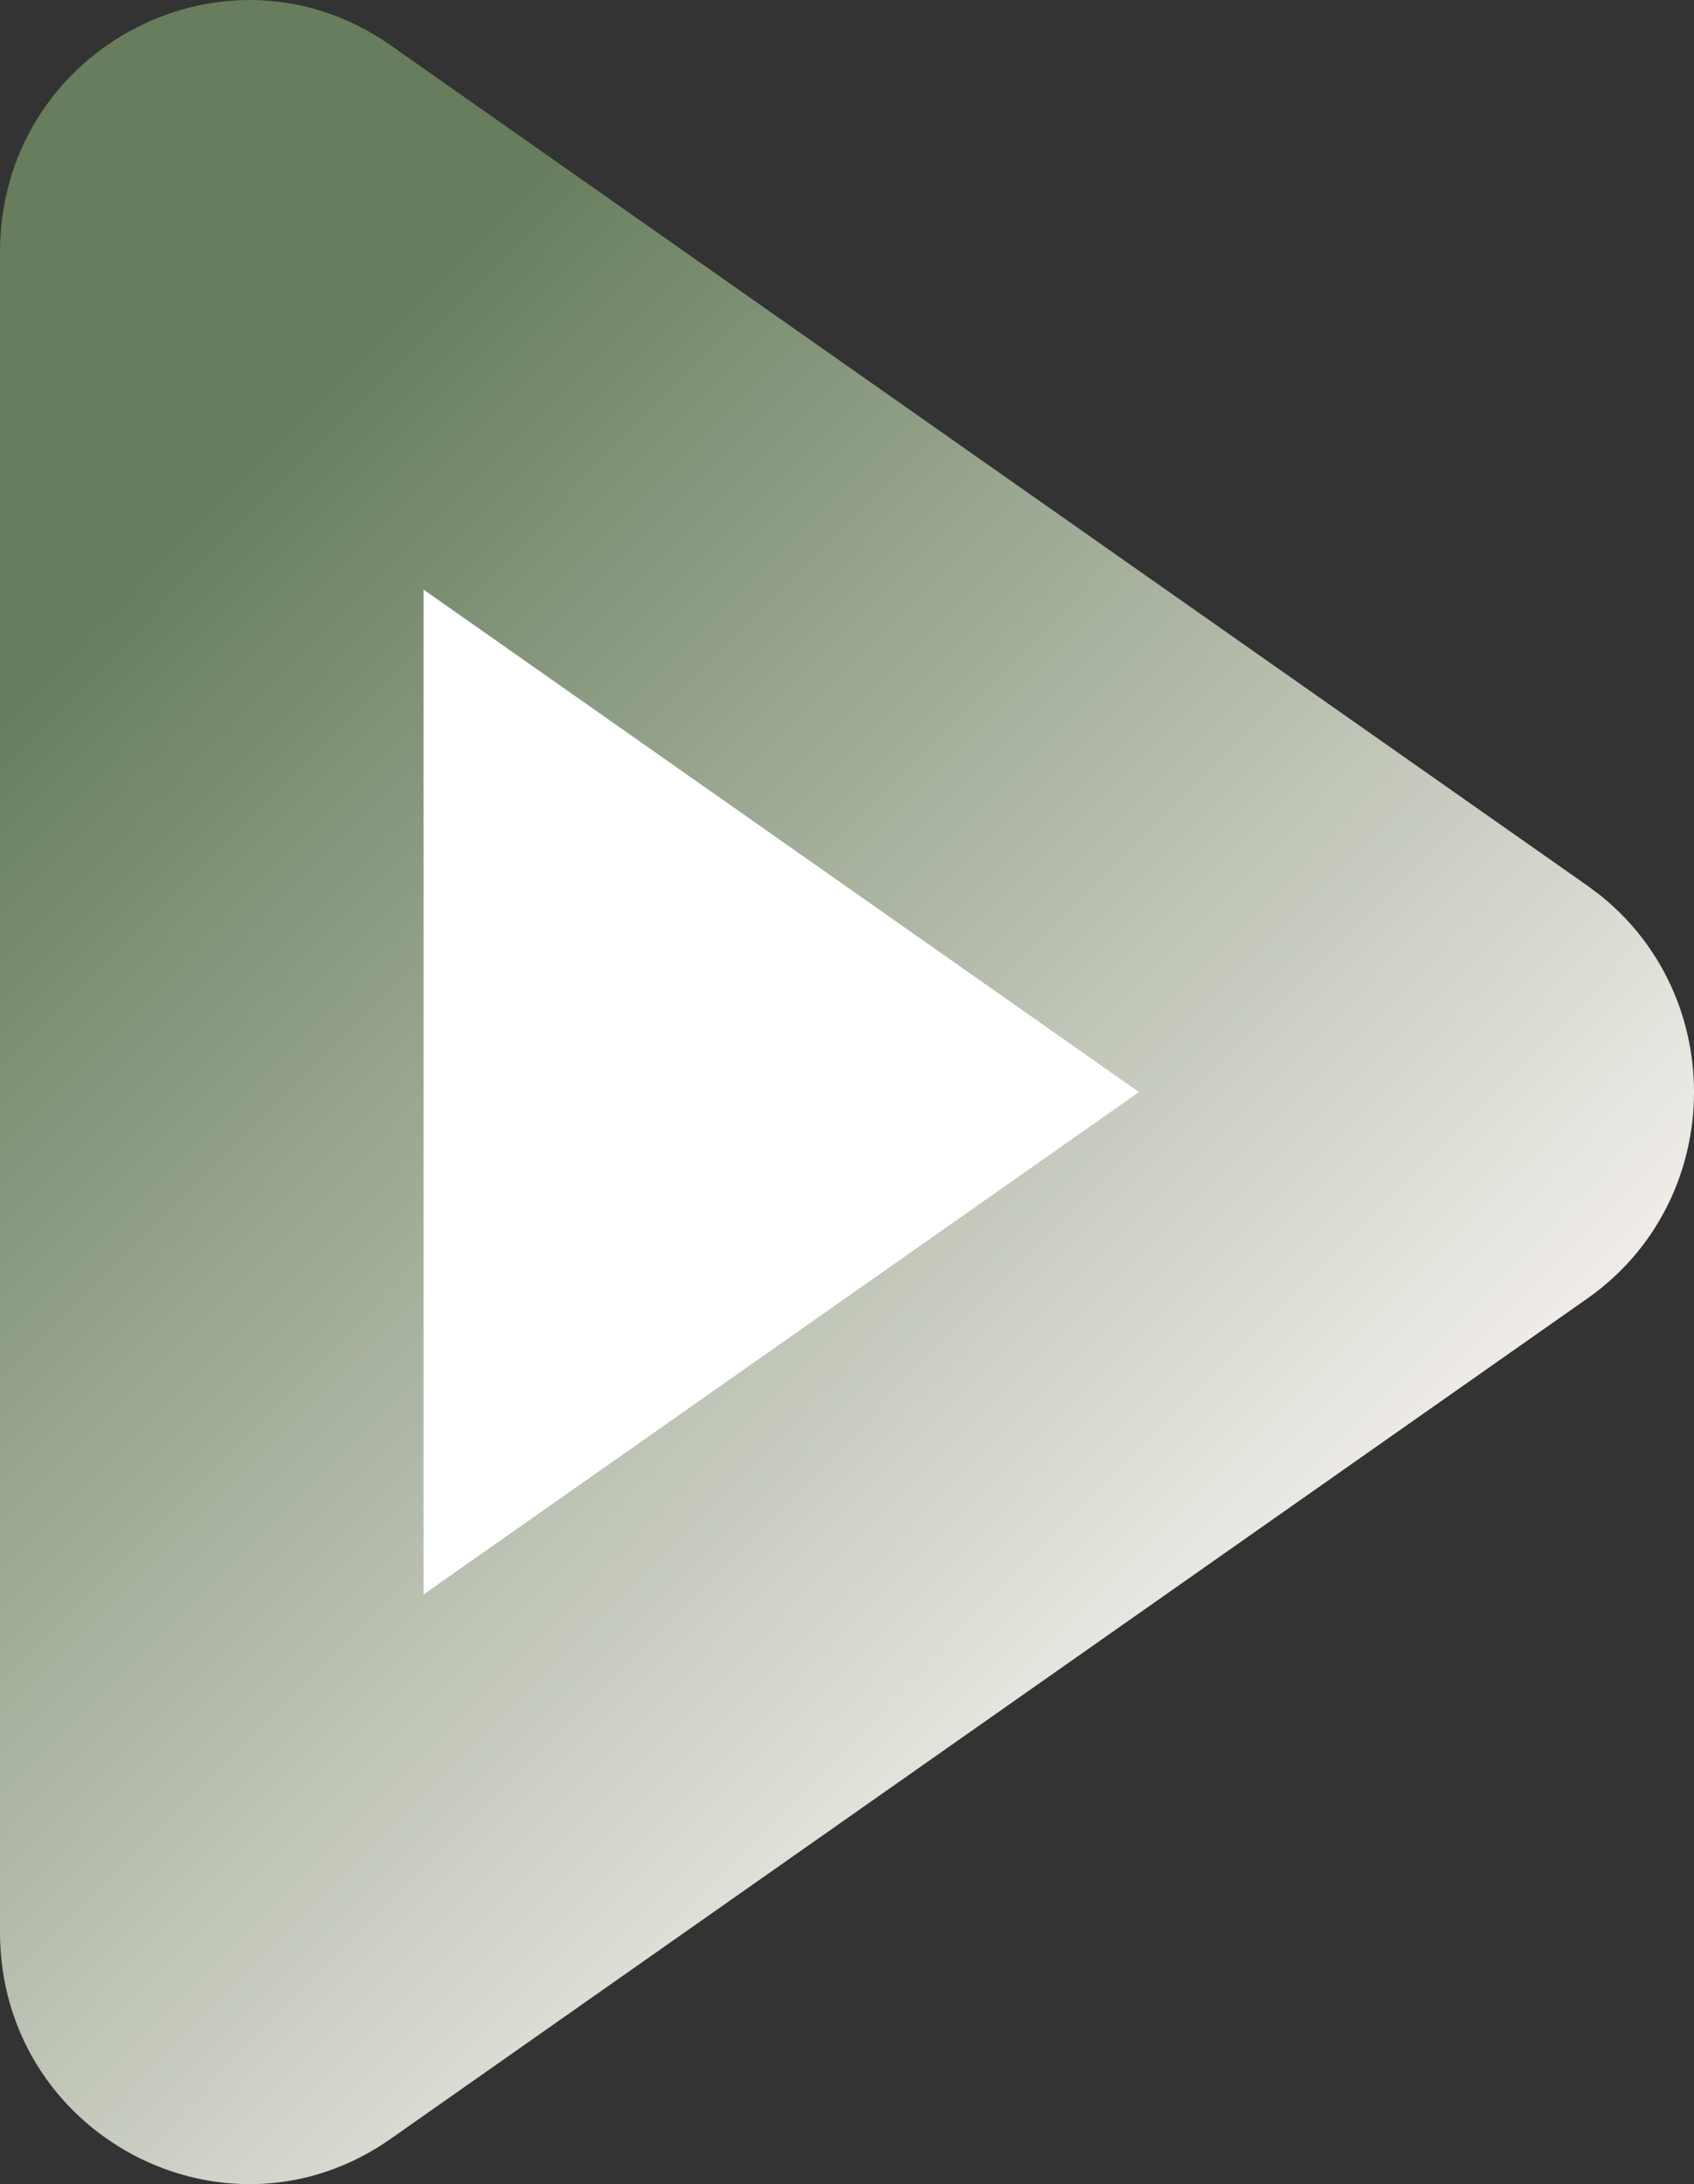 <svg width="45" height="58" viewBox="0 0 45 58" fill="none" xmlns="http://www.w3.org/2000/svg">
<rect x="0" y="0" width="45" height="58" fill="#333333" stroke="none"/>
<path d="M9 13L31 21V36L9 44V13Z" fill="white"/>
<path d="M0 6.692C5.79712e-05 1.388 5.808 -1.774 10.174 1.066L10.381 1.205V1.206L42.16 23.513H42.161L42.505 23.771C45.943 26.521 45.828 31.912 42.161 34.486H42.16L10.381 56.794V56.795C5.993 59.874 5.78506e-05 56.695 0 51.307V6.692ZM11.25 42.342L30.257 29L11.25 15.656V42.342Z" fill="url(#paint0_linear_280_837)"/>
<defs>
<linearGradient id="paint0_linear_280_837" x1="-6.469" y1="10.863" x2="29.803" y2="46.735" gradientUnits="userSpaceOnUse">
<stop offset="0.197" stop-color="#677D5D"/>
<stop offset="0.998" stop-color="#EFECE8"/>
</linearGradient>
</defs>
</svg>
